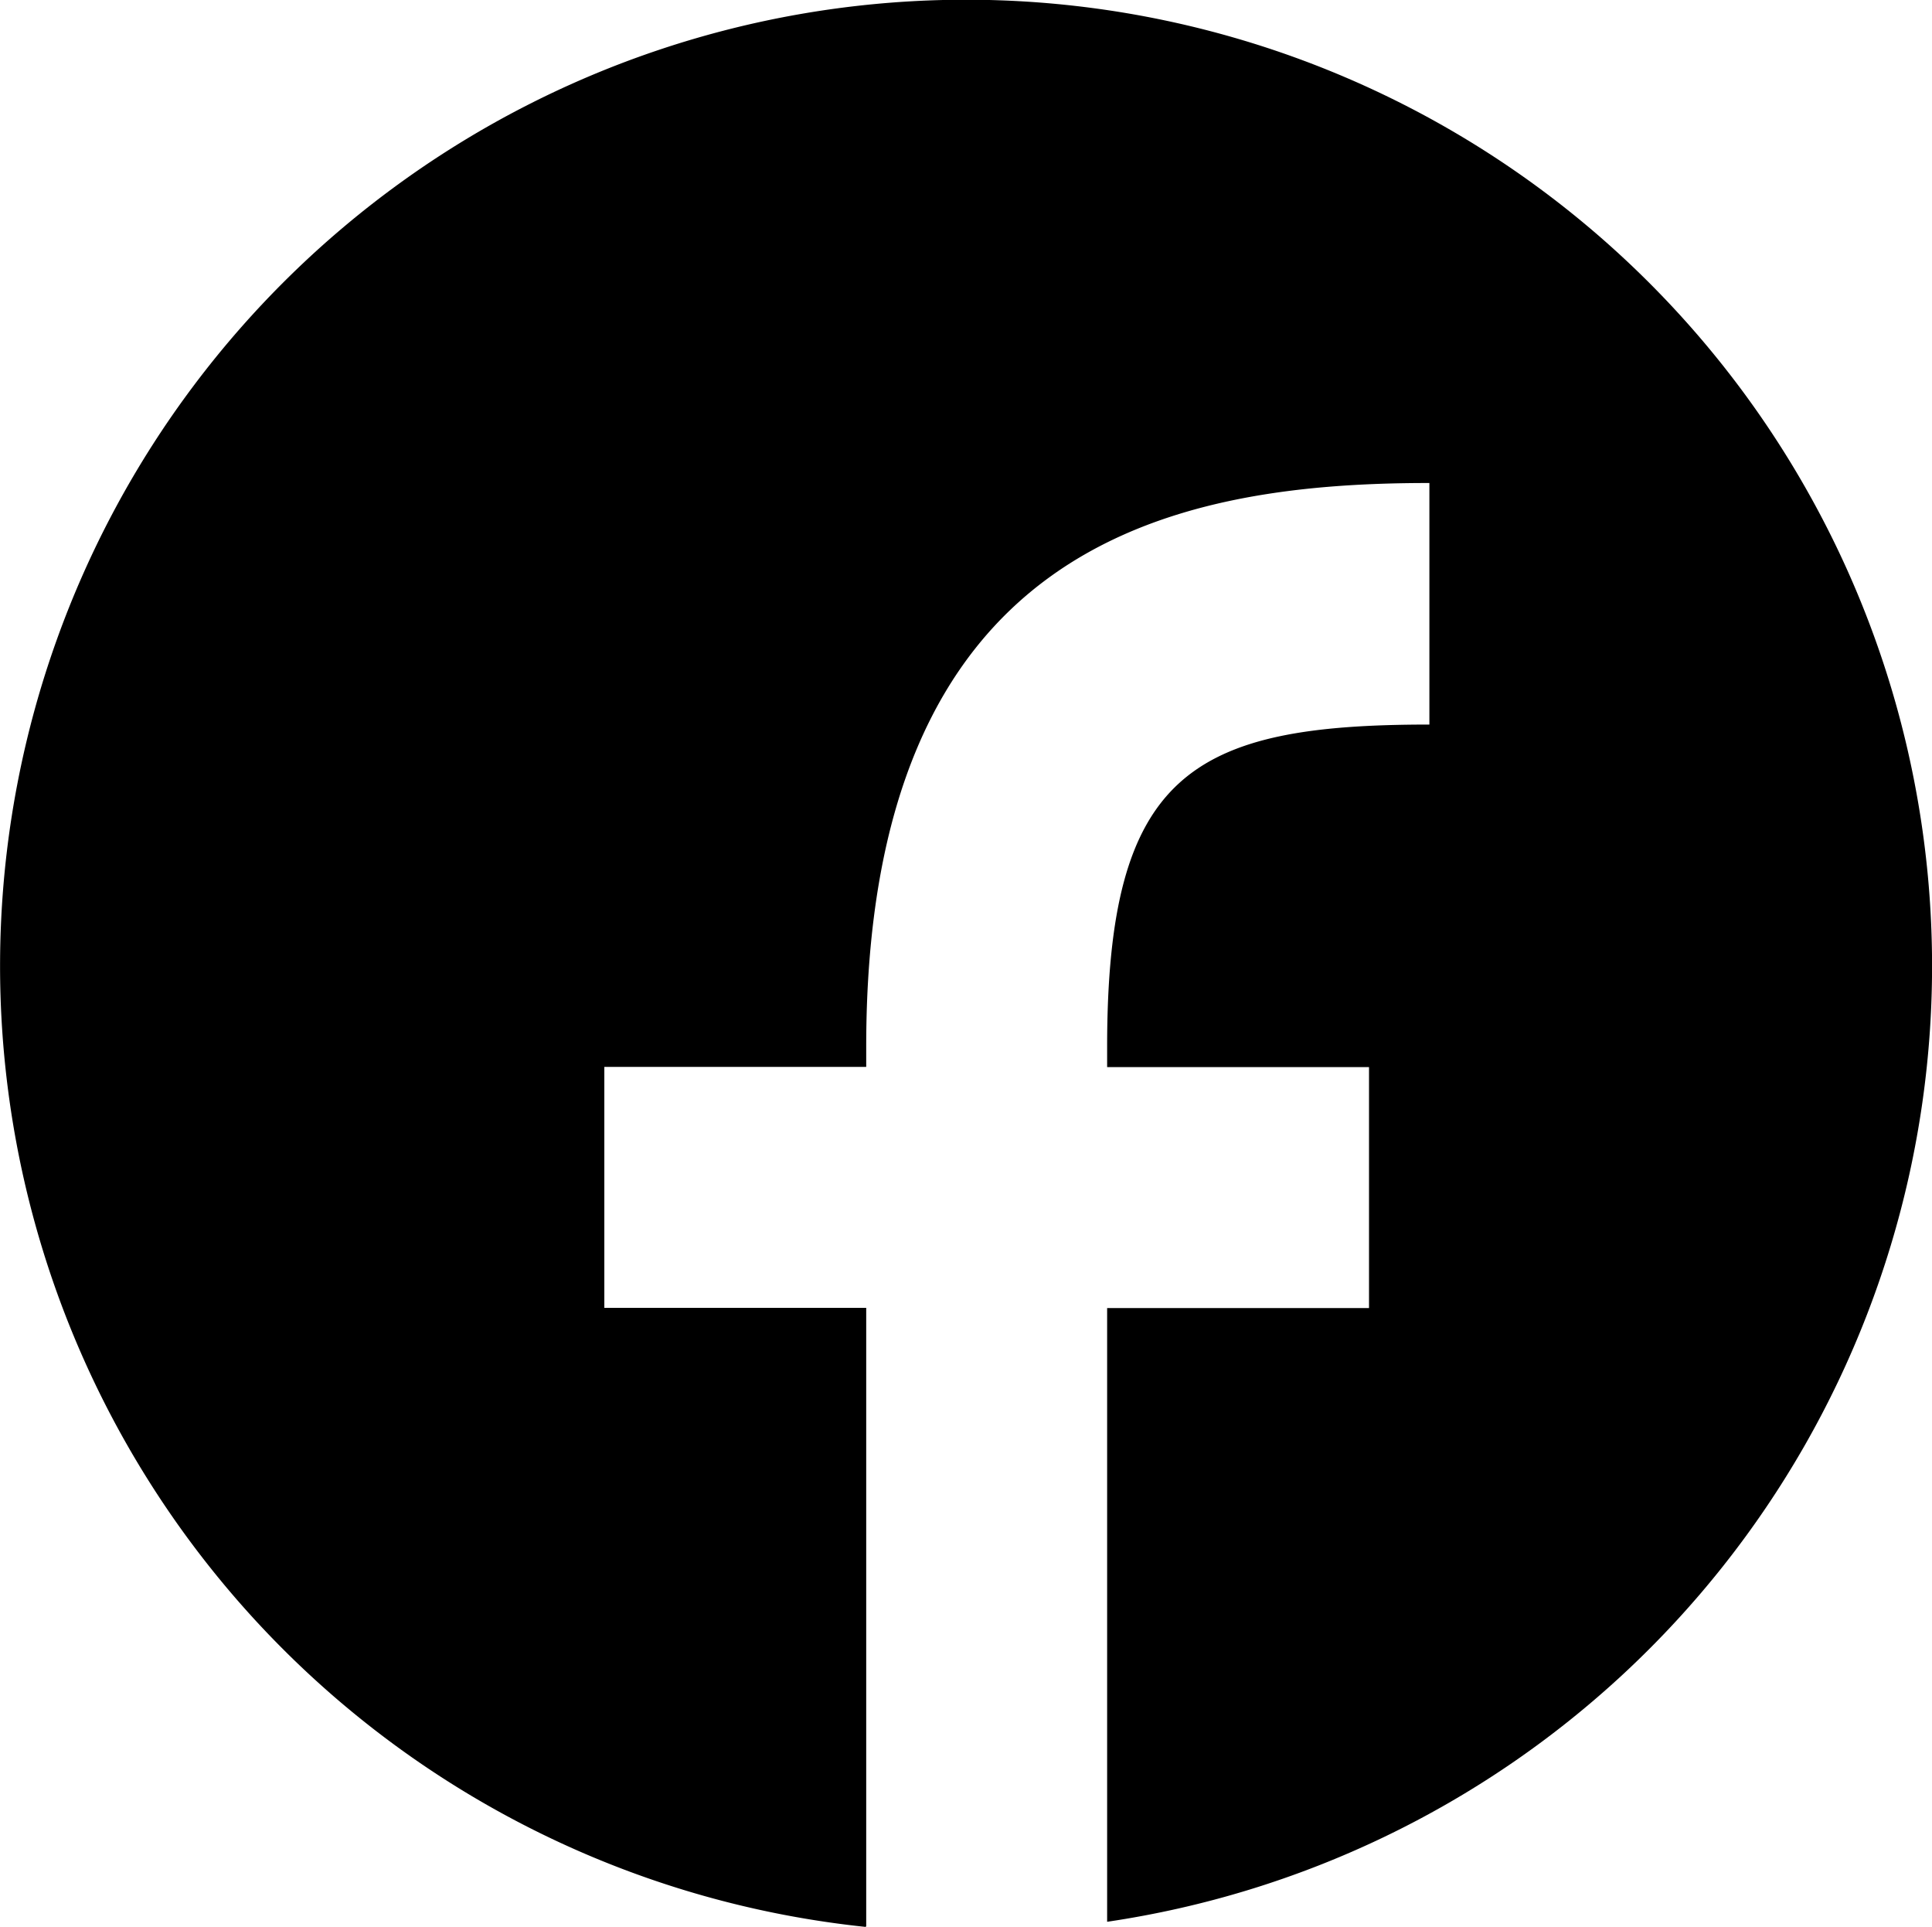 <svg xmlns="http://www.w3.org/2000/svg" width="20" height="19.943" viewBox="0 0 20 19.943"><path d="M23658.461,18718.445h0a10,10,0,1,1,2.5-.053v-6.352h2.711v-2.494h-2.711v-.209c0-2.83.875-3.336,3.336-3.336v-2.5l-.008,0c-2.713,0-5.822.662-5.822,5.834v.209h-2.711v2.494h2.711v6.4Z" transform="translate(-23649.5 -18698.502)"/></svg>
